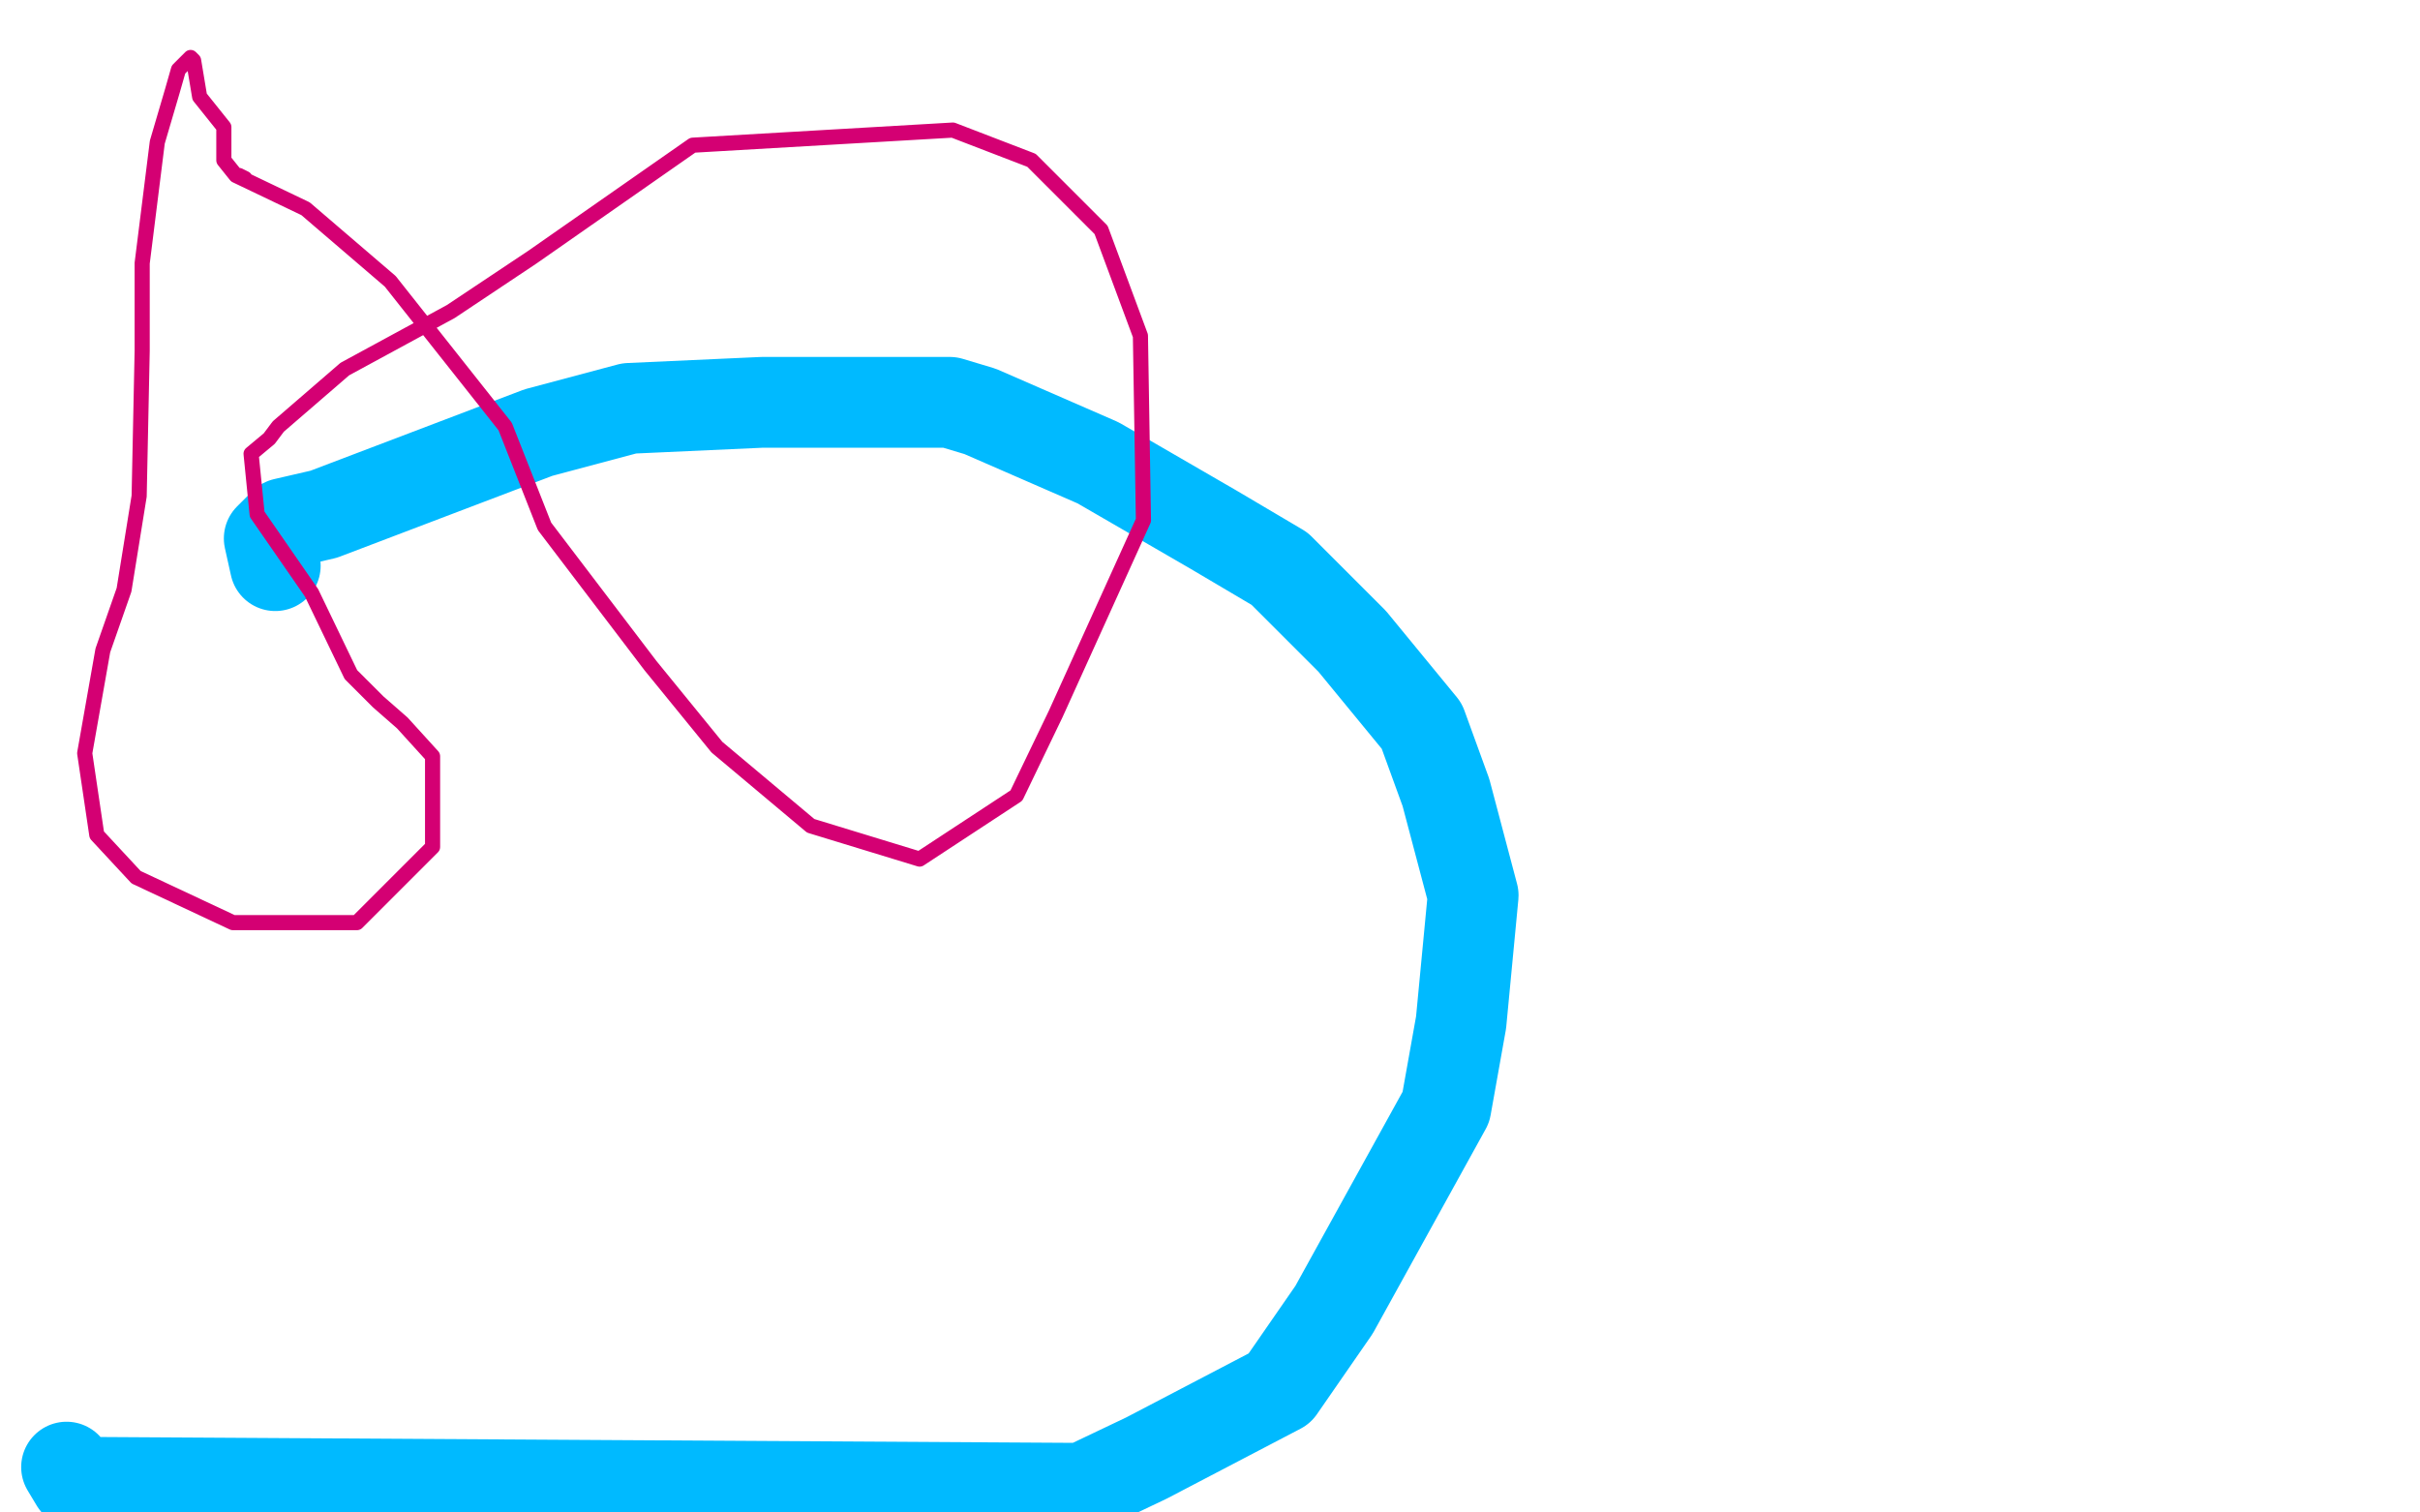 <?xml version="1.0" standalone="no"?>
<!DOCTYPE svg PUBLIC "-//W3C//DTD SVG 1.1//EN"
"http://www.w3.org/Graphics/SVG/1.1/DTD/svg11.dtd">

<svg width="800" height="500" version="1.1" xmlns="http://www.w3.org/2000/svg" xmlns:xlink="http://www.w3.org/1999/xlink" style="stroke-antialiasing: false"><desc>This SVG has been created on https://colorillo.com/</desc><rect x='0' y='0' width='800' height='500' style='fill: rgb(255,255,255); stroke-width:0' /><polyline points="91,187 89,178 89,178 94,173 94,173 107,170 178,143 208,135 252,133 314,133 324,136 363,153 401,175 423,188 447,212 470,240 478,262 487,296 483,338 478,366 441,433 423,459 379,482 358,492 25,490 22,485" style="fill: none; stroke: #00baff; stroke-width: 30; stroke-linejoin: round; stroke-linecap: round; stroke-antialiasing: false; stroke-antialias: 0; opacity: 1.0"/>
<polyline points="78,58 78,58 78,58 101,69 129,93 167,141 180,174 215,220 237,247 268,273 304,284 336,263 349,236 378,172 377,111 364,76 341,53 315,43 229,48 176,85 149,103 114,122 92,141 89,145 83,150 85,170 103,196 116,223 125,232 133,239 143,250 143,280 118,305 77,305 45,290 32,276 28,249 34,215 41,195 46,164 47,116 47,87 52,47 57,30 59,23 63,19 64,20 66,32 74,42 74,47 74,53 78,58 79,58 81,59" style="fill: none; stroke: #d40073; stroke-width: 5; stroke-linejoin: round; stroke-linecap: round; stroke-antialiasing: false; stroke-antialias: 0; opacity: 1.0"/>
</svg>
